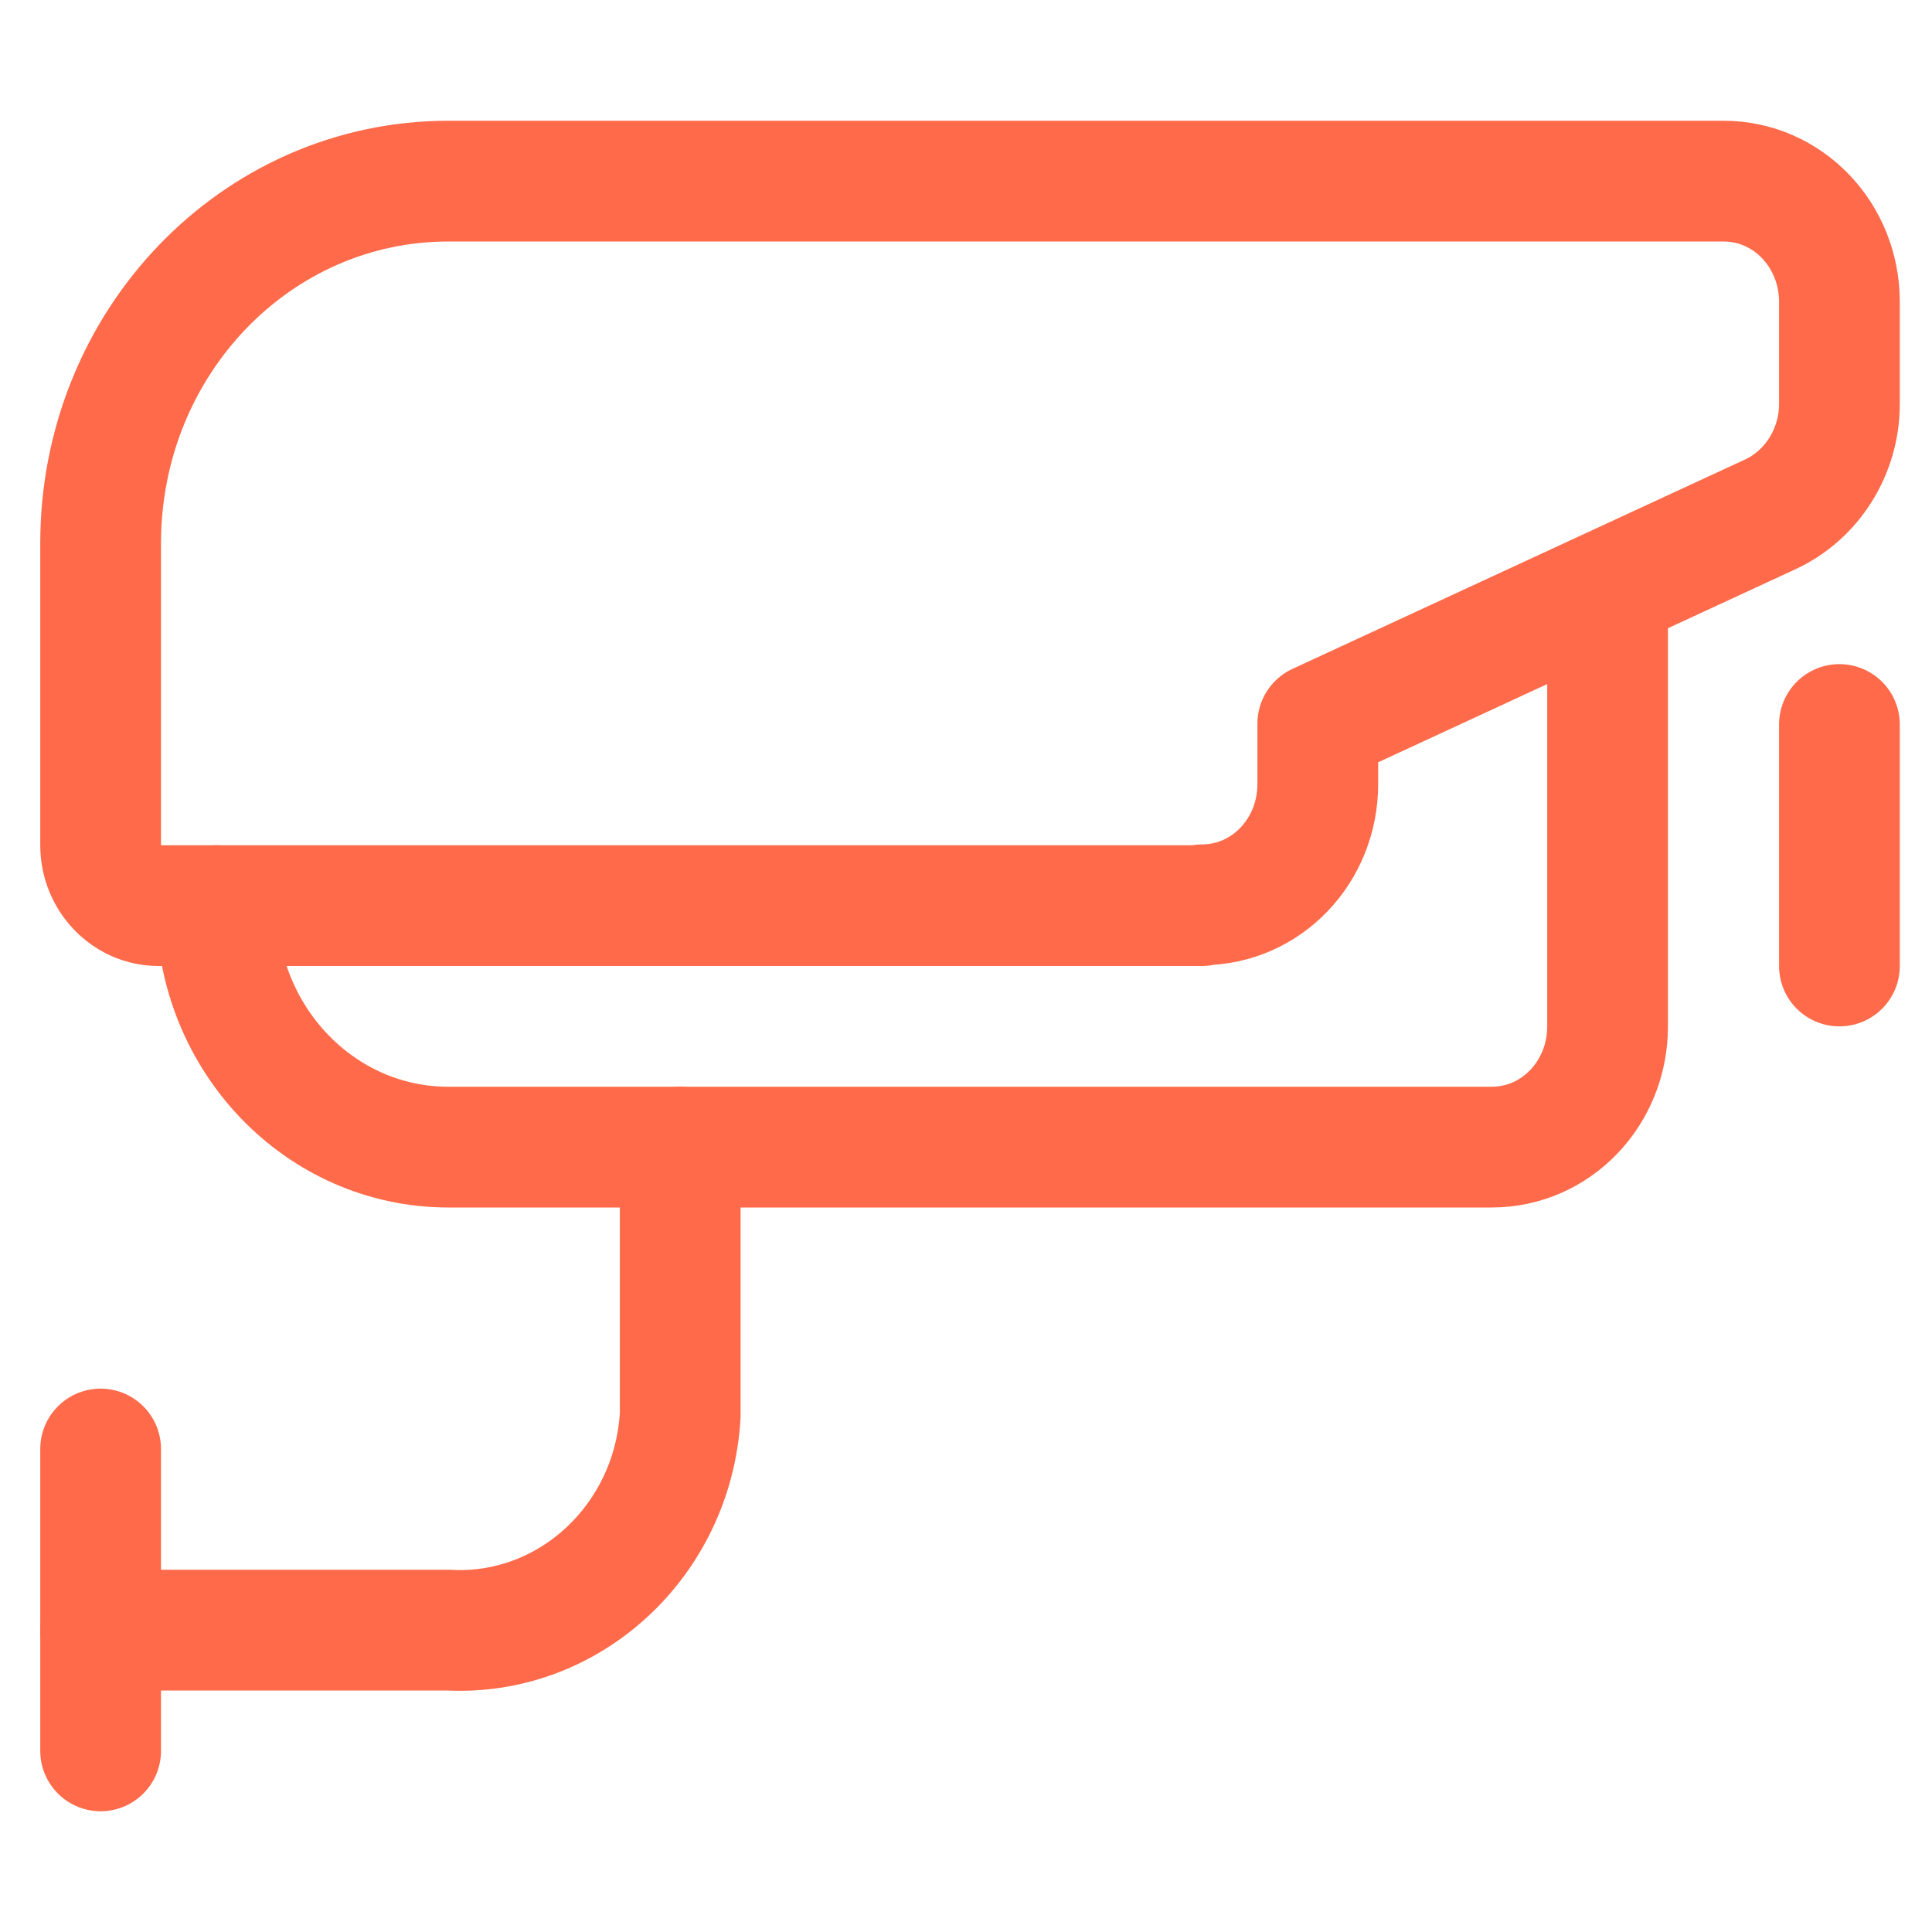 <?xml version="1.0" encoding="UTF-8"?> <svg xmlns="http://www.w3.org/2000/svg" width="48" height="48" viewBox="0 0 48 48" fill="none"><g clip-path="url(#clip0_1697_1439)"><path d="M16.9 28.5V35.16C16.72 38.28 14.14 40.66 11.14 40.5H2.5" stroke="#FF6B4A" stroke-width="3" stroke-linecap="round" stroke-linejoin="round"></path><path d="M2.5 36V43.5" stroke="#FF6B4A" stroke-width="3" stroke-linecap="round" stroke-linejoin="round"></path><path d="M29.86 22.5H3.94C3.14 22.5 2.5 21.82 2.5 21V13.5C2.5 8.52 6.36 4.5 11.14 4.5H42.82C44.42 4.5 45.7 5.84 45.7 7.5V10.04C45.7 11.22 45.02 12.3 43.98 12.78L32.74 17.98V19.48C32.74 21.14 31.46 22.48 29.86 22.48V22.5Z" stroke="#FF6B4A" stroke-width="3" stroke-linecap="round" stroke-linejoin="round"></path><path d="M39.94 14.66V25.5C39.94 27.16 38.66 28.5 37.06 28.5H11.14C7.96 28.5 5.38 25.82 5.38 22.5" stroke="#FF6B4A" stroke-width="3" stroke-linecap="round" stroke-linejoin="round"></path><path d="M45.7 18V24" stroke="#FF6B4A" stroke-width="3" stroke-linecap="round" stroke-linejoin="round"></path></g><defs><clipPath id="clip0_1697_1439"><rect width="46.2" height="42" fill="white" transform="translate(1 3)"></rect></clipPath></defs></svg> 